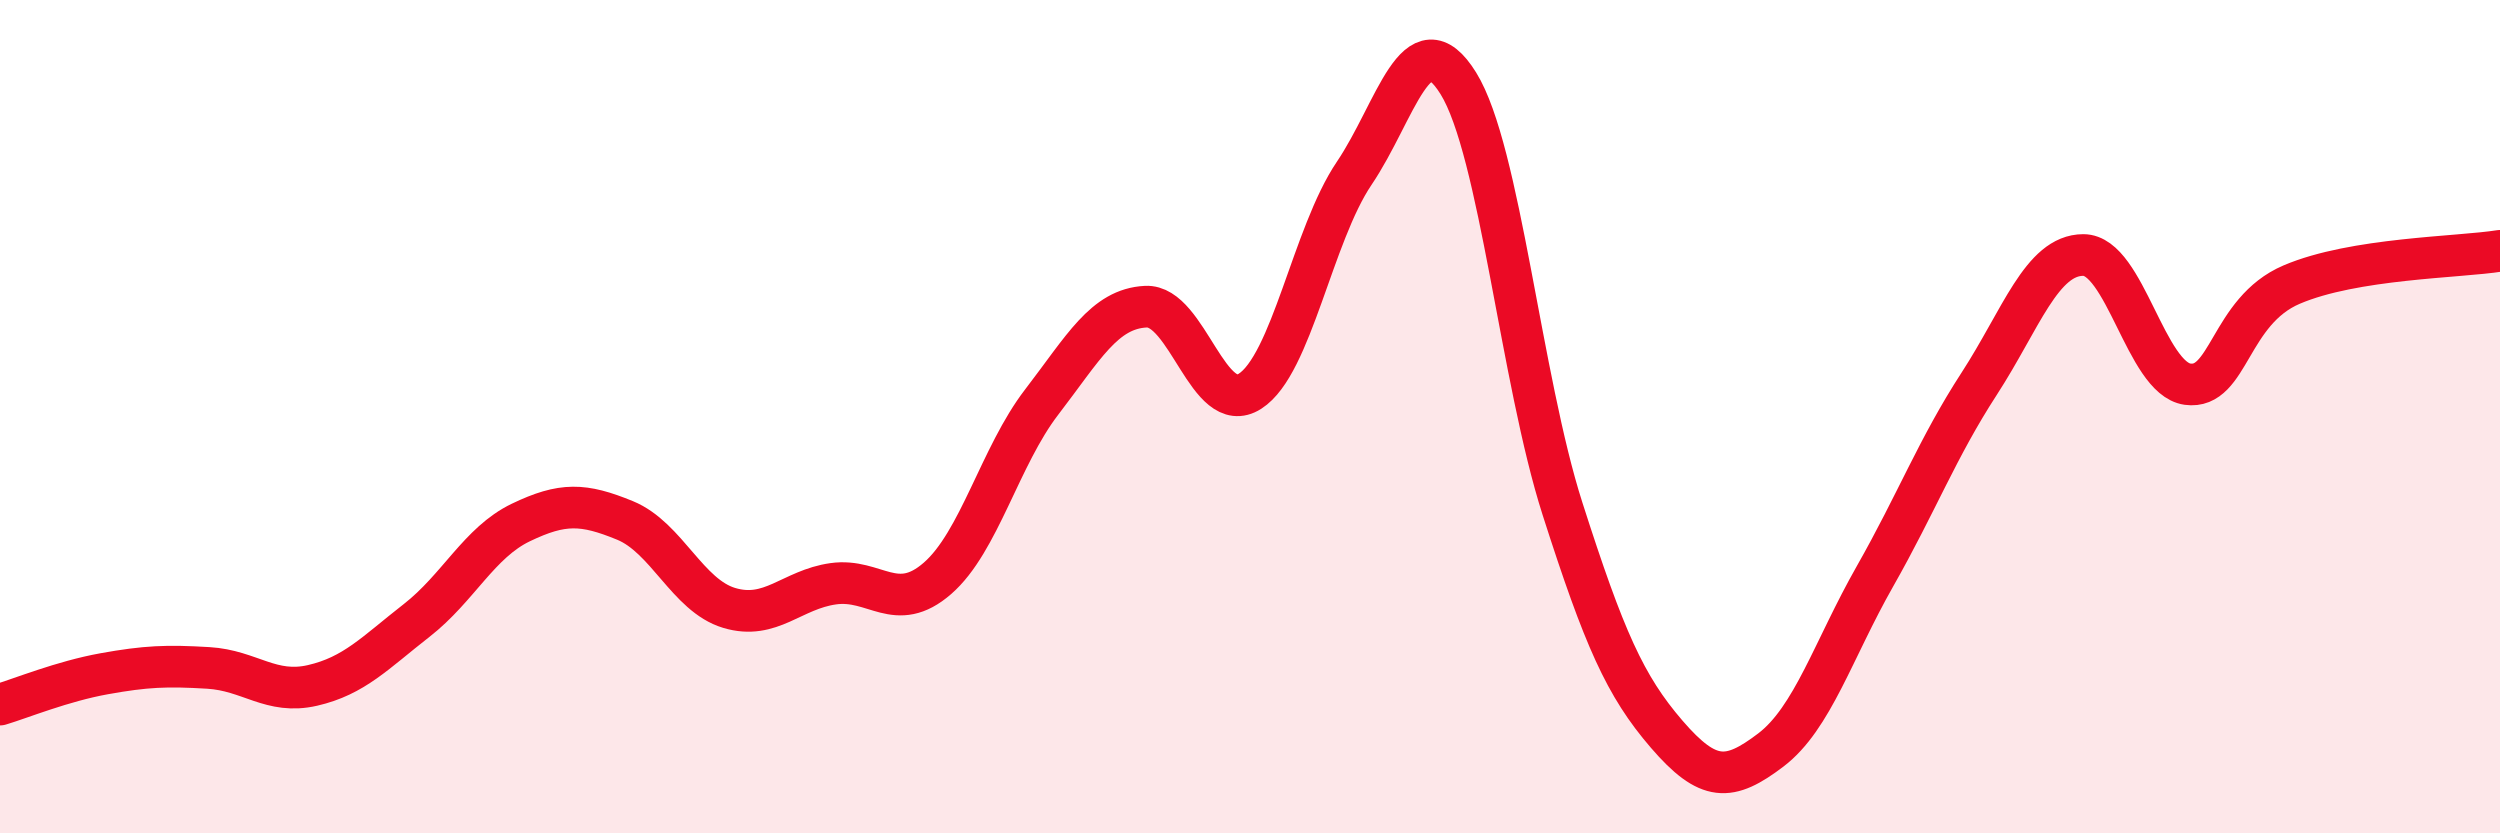 
    <svg width="60" height="20" viewBox="0 0 60 20" xmlns="http://www.w3.org/2000/svg">
      <path
        d="M 0,16.91 C 0.5,16.76 1.5,16.35 2.5,16.17 C 3.5,15.99 4,15.97 5,16.03 C 6,16.09 6.5,16.68 7.5,16.45 C 8.5,16.22 9,15.67 10,14.89 C 11,14.11 11.5,13.02 12.5,12.54 C 13.5,12.06 14,12.08 15,12.49 C 16,12.9 16.5,14.29 17.5,14.59 C 18.5,14.89 19,14.15 20,14.01 C 21,13.87 21.5,14.75 22.5,13.88 C 23.5,13.01 24,10.95 25,9.65 C 26,8.35 26.5,7.41 27.5,7.36 C 28.5,7.31 29,10.03 30,9.39 C 31,8.75 31.5,5.64 32.5,4.16 C 33.5,2.68 34,0.39 35,2 C 36,3.61 36.5,9.09 37.5,12.21 C 38.5,15.33 39,16.46 40,17.62 C 41,18.78 41.5,18.76 42.5,18 C 43.5,17.24 44,15.59 45,13.83 C 46,12.07 46.5,10.75 47.5,9.21 C 48.5,7.67 49,6.12 50,6.12 C 51,6.12 51.5,9.08 52.5,9.22 C 53.5,9.36 53.5,7.47 55,6.83 C 56.5,6.19 59,6.18 60,6.02L60 20L0 20Z"
        fill="#EB0A25"
        opacity="0.1"
        stroke-linecap="round"
        stroke-linejoin="round"
      />
      <path
        d="M 0,16.91 C 0.5,16.76 1.5,16.35 2.5,16.17 C 3.5,15.99 4,15.97 5,16.03 C 6,16.09 6.5,16.68 7.5,16.45 C 8.5,16.22 9,15.67 10,14.89 C 11,14.11 11.5,13.02 12.5,12.54 C 13.5,12.06 14,12.08 15,12.49 C 16,12.9 16.5,14.29 17.5,14.59 C 18.5,14.89 19,14.15 20,14.01 C 21,13.87 21.5,14.75 22.5,13.88 C 23.5,13.01 24,10.95 25,9.65 C 26,8.35 26.5,7.41 27.5,7.36 C 28.5,7.31 29,10.03 30,9.39 C 31,8.75 31.5,5.64 32.5,4.16 C 33.5,2.68 34,0.39 35,2 C 36,3.61 36.5,9.09 37.5,12.21 C 38.5,15.33 39,16.46 40,17.62 C 41,18.78 41.5,18.76 42.5,18 C 43.5,17.24 44,15.59 45,13.83 C 46,12.07 46.5,10.75 47.5,9.21 C 48.5,7.67 49,6.12 50,6.12 C 51,6.12 51.5,9.08 52.5,9.22 C 53.5,9.36 53.5,7.47 55,6.83 C 56.5,6.19 59,6.18 60,6.02"
        stroke="#EB0A25"
        stroke-width="1"
        fill="none"
        stroke-linecap="round"
        stroke-linejoin="round"
      />
    </svg>
  
